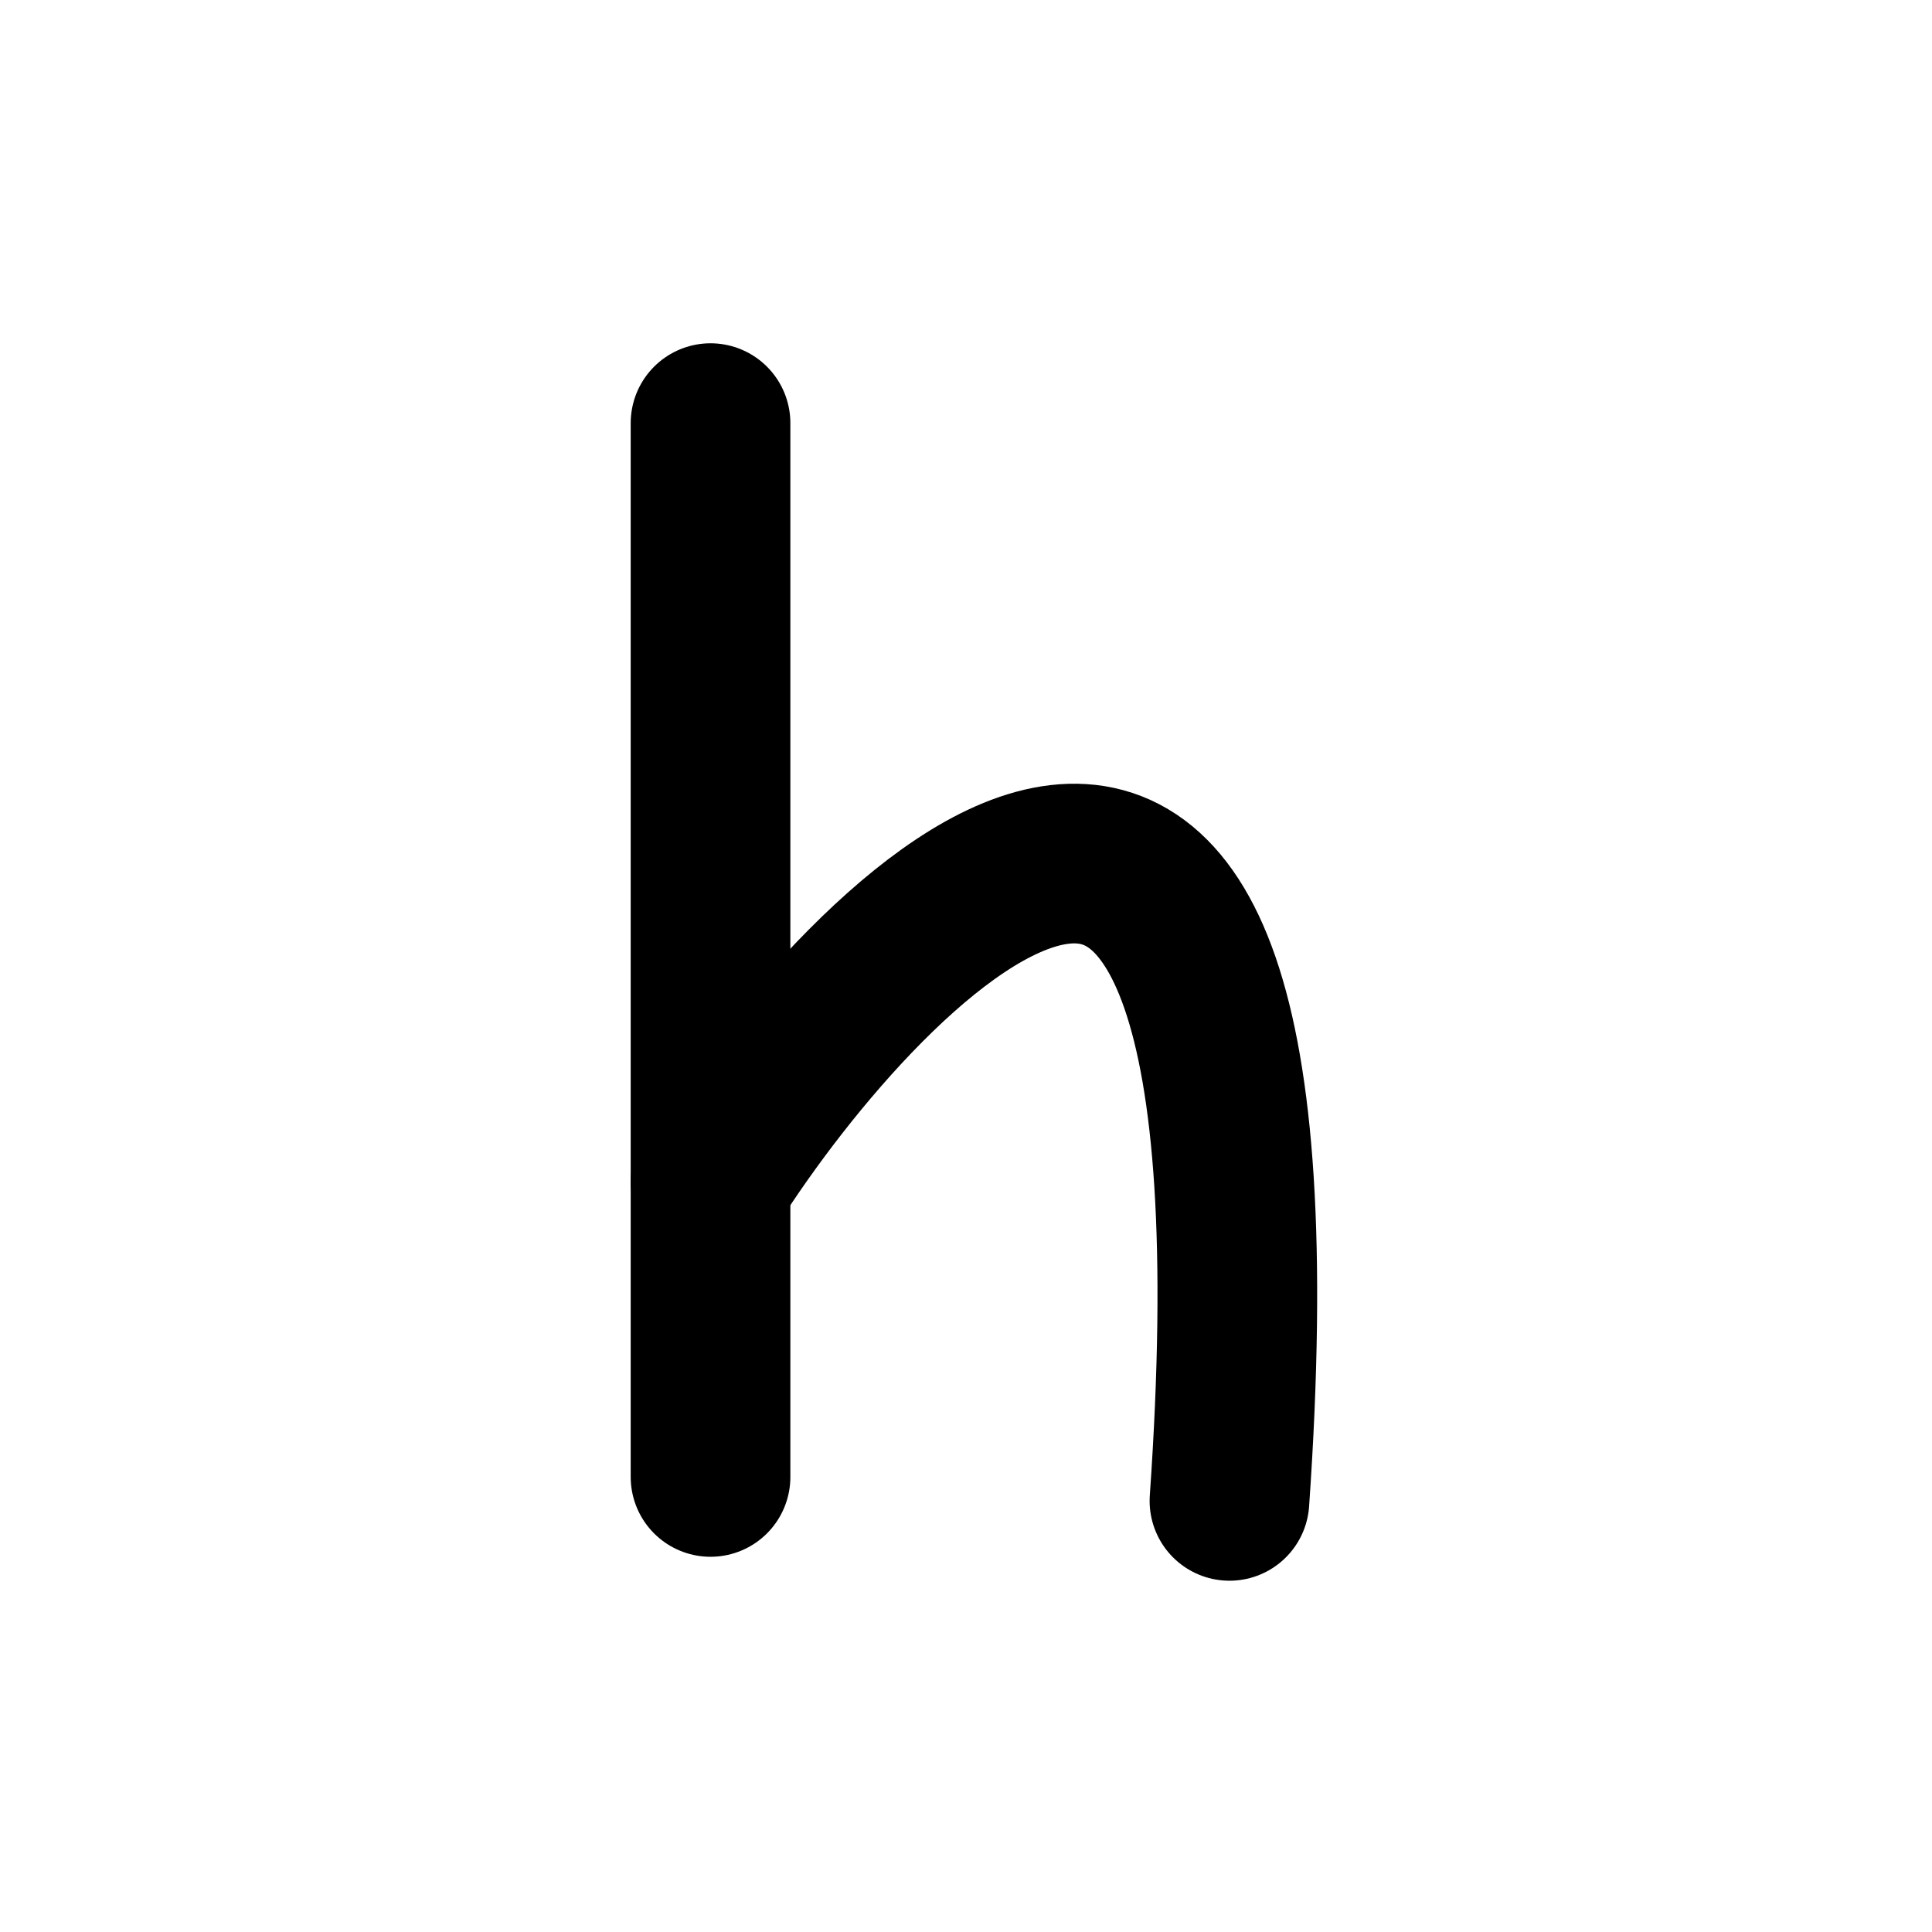 <svg width="121" height="121" viewBox="0 0 121 121" fill="none" xmlns="http://www.w3.org/2000/svg">
<path d="M44.5 26.5C44.5 45.167 44.5 84.5 44.5 92.5" stroke="black" stroke-width="10" stroke-linecap="round" stroke-linejoin="round"/>
<path d="M44.5 74C54 59 81.5 29.5 77 94" stroke="black" stroke-width="10" stroke-linecap="round" stroke-linejoin="round"/>
</svg>
